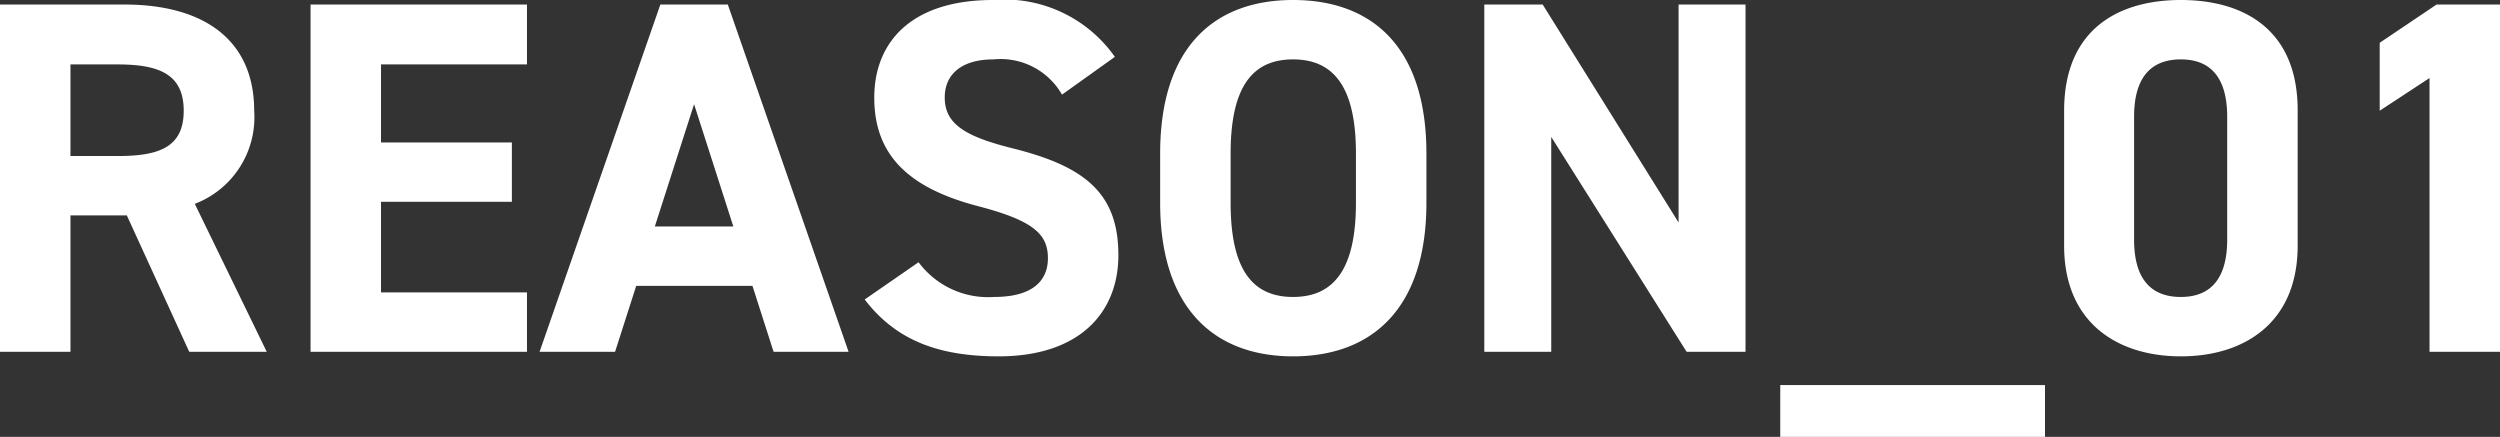 <svg xmlns="http://www.w3.org/2000/svg" width="99.34" height="17.36" viewBox="0 0 99.34 17.36">
  <rect x="0" y="0" width="99.34" height="17.36" fill="#333333" stroke="none"/>
  <path id="パス_35" data-name="パス 35" d="M11.96,0,9.1-5.88a3.682,3.682,0,0,0,2.36-3.7c0-2.8-1.98-4.22-5.16-4.22H1.36V0h2.8V-5.42H6.4L8.88,0ZM4.16-7.78v-3.64H6.04c1.66,0,2.62.4,2.62,1.84s-.96,1.8-2.62,1.8ZM13.7-13.8V0h8.6V-2.36H16.5v-3.6h5.2V-8.32H16.5v-3.1h5.8V-13.8ZM25.8,0l.84-2.62h4.62L32.1,0h2.98l-4.8-13.8H27.6L22.8,0Zm3.14-9.84L30.5-4.98H27.38Zm16.72-1.88a5.36,5.36,0,0,0-4.84-2.26c-3.28,0-4.72,1.7-4.72,3.88,0,2.28,1.36,3.58,4.08,4.3C42.42-5.22,43-4.68,43-3.72c0,.84-.54,1.54-2.14,1.54a3.447,3.447,0,0,1-3-1.38L35.72-2.08C36.94-.48,38.62.18,41.04.18c3.24,0,4.76-1.76,4.76-4.02,0-2.44-1.3-3.52-4.18-4.24-1.84-.46-2.72-.94-2.72-2.02,0-.94.68-1.52,1.94-1.52a2.81,2.81,0,0,1,2.72,1.4Zm12.38,5.8V-7.88c0-4.26-2.18-6.1-5.3-6.1-3.1,0-5.28,1.84-5.28,6.1v1.96c0,4.22,2.18,6.1,5.28,6.1C55.86.18,58.04-1.7,58.04-5.92ZM50.26-7.88c0-2.64.86-3.74,2.48-3.74s2.5,1.1,2.5,3.74v1.96c0,2.64-.88,3.74-2.5,3.74s-2.48-1.1-2.48-3.74Zm17.8-5.92v8.66l-5.4-8.66H60.34V0H63V-8.54L68.38,0h2.34V-13.8ZM72.1,1.32V3.38H82.62V1.32ZM92.66-9.6c0-3.22-2.16-4.38-4.64-4.38s-4.64,1.16-4.64,4.4v5.36c0,3.1,2.16,4.4,4.64,4.4s4.64-1.3,4.64-4.4Zm-2.8.26v4.88c0,1.48-.6,2.28-1.84,2.28-1.26,0-1.86-.8-1.86-2.28V-9.34c0-1.48.6-2.28,1.86-2.28C89.26-11.62,89.86-10.82,89.86-9.34ZM100.7-13.8H98.18l-2.26,1.52v2.7l1.98-1.3V0h2.8Z" transform="translate(-1.36 13.98)" fill="#fff"/>
</svg>
